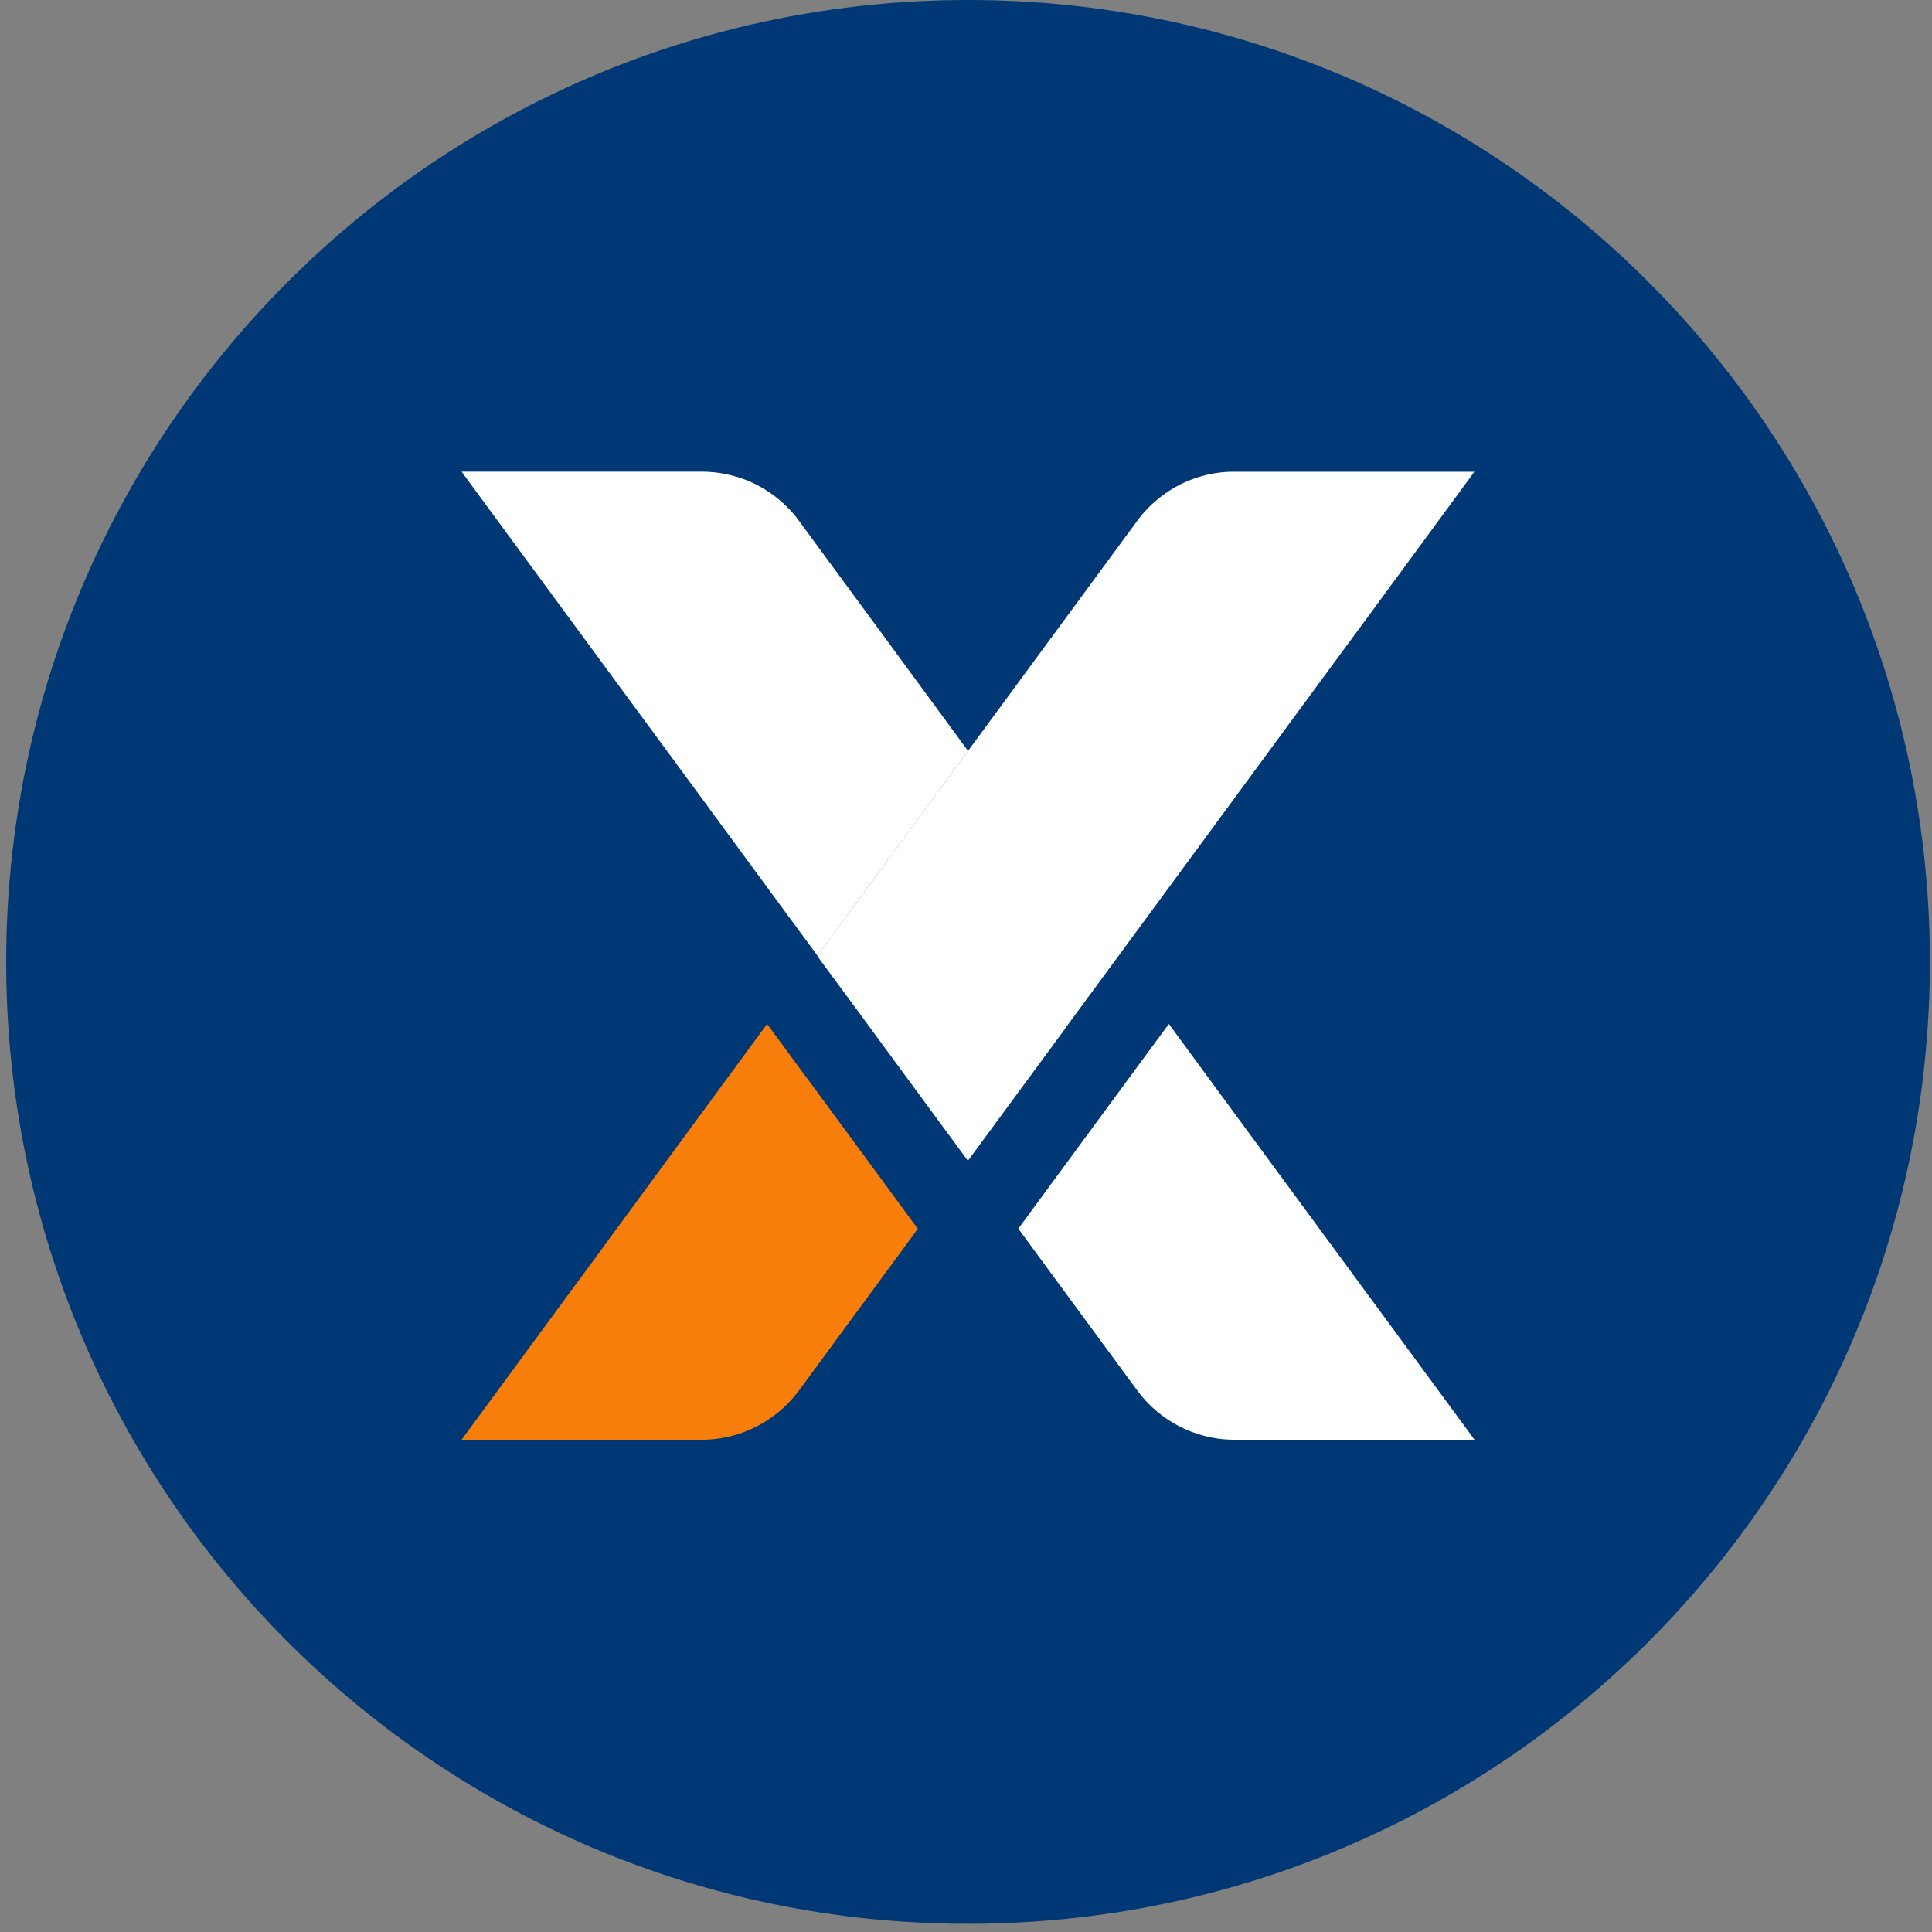 <svg width="40" height="40" viewBox="0 0 40 40" fill="none" xmlns="http://www.w3.org/2000/svg">
<rect x="0" y="0" width="40" height="40" fill="#808080" stroke="none"/>
<g clip-path="url(#clip0_232_1292)">
<path d="M0.128 19.915C0.128 30.914 9.044 39.83 20.042 39.83C31.041 39.83 39.956 30.914 39.956 19.915C39.956 8.916 31.041 -1.52588e-05 20.042 -1.52588e-05C9.044 -1.52588e-05 0.128 8.916 0.128 19.915Z" fill="#003775"/>
<path d="M20.042 15.547L20.001 15.601L18.041 18.268L18.012 18.309L16.926 19.787L16.034 18.576L14.341 16.271L11.745 12.743L9.556 9.765H14.523C14.839 9.765 15.142 9.824 15.422 9.929C15.844 10.091 16.211 10.364 16.489 10.71L16.617 10.885L18.388 13.293L20.042 15.547Z" fill="white"/>
<path d="M19.004 25.44L18.388 26.278L16.543 28.788L16.53 28.806C16.247 29.179 15.864 29.472 15.422 29.642C15.142 29.75 14.839 29.809 14.521 29.809H9.556L11.745 26.83L12.483 25.831L12.496 25.81L12.514 25.787L12.521 25.774L14.338 23.302L15.882 21.2L16.617 22.2L16.746 22.372L19.002 25.44H19.004Z" fill="#F77E0B"/>
<path d="M20.042 15.547L21.697 13.296L23.527 10.808L23.537 10.793L23.558 10.764C23.838 10.395 24.218 10.101 24.66 9.932C24.914 9.834 25.189 9.775 25.477 9.767H30.526L28.337 12.748L27.576 13.781L25.742 16.276L24.048 18.581L23.157 19.792L22.052 21.293V21.298L20.078 23.98L20.04 24.032L20.001 23.98L18.059 21.339L17.977 21.226L17.956 21.198L16.92 19.792L18.007 18.314L18.036 18.273L19.996 15.606L20.037 15.552L20.042 15.547Z" fill="white"/>
<path d="M30.531 29.809H25.567C25.251 29.809 24.945 29.75 24.665 29.642C24.218 29.469 23.835 29.176 23.555 28.801L21.7 26.278L21.083 25.438L23.337 22.372L23.462 22.202L24.2 21.2L25.744 23.302L27.574 25.79L27.589 25.81L28.339 26.83L30.531 29.811V29.809Z" fill="white"/>
</g>
<defs>
<clipPath id="clip0_232_1292">
<rect width="40" height="40" fill="white"/>
</clipPath>
</defs>
</svg>
